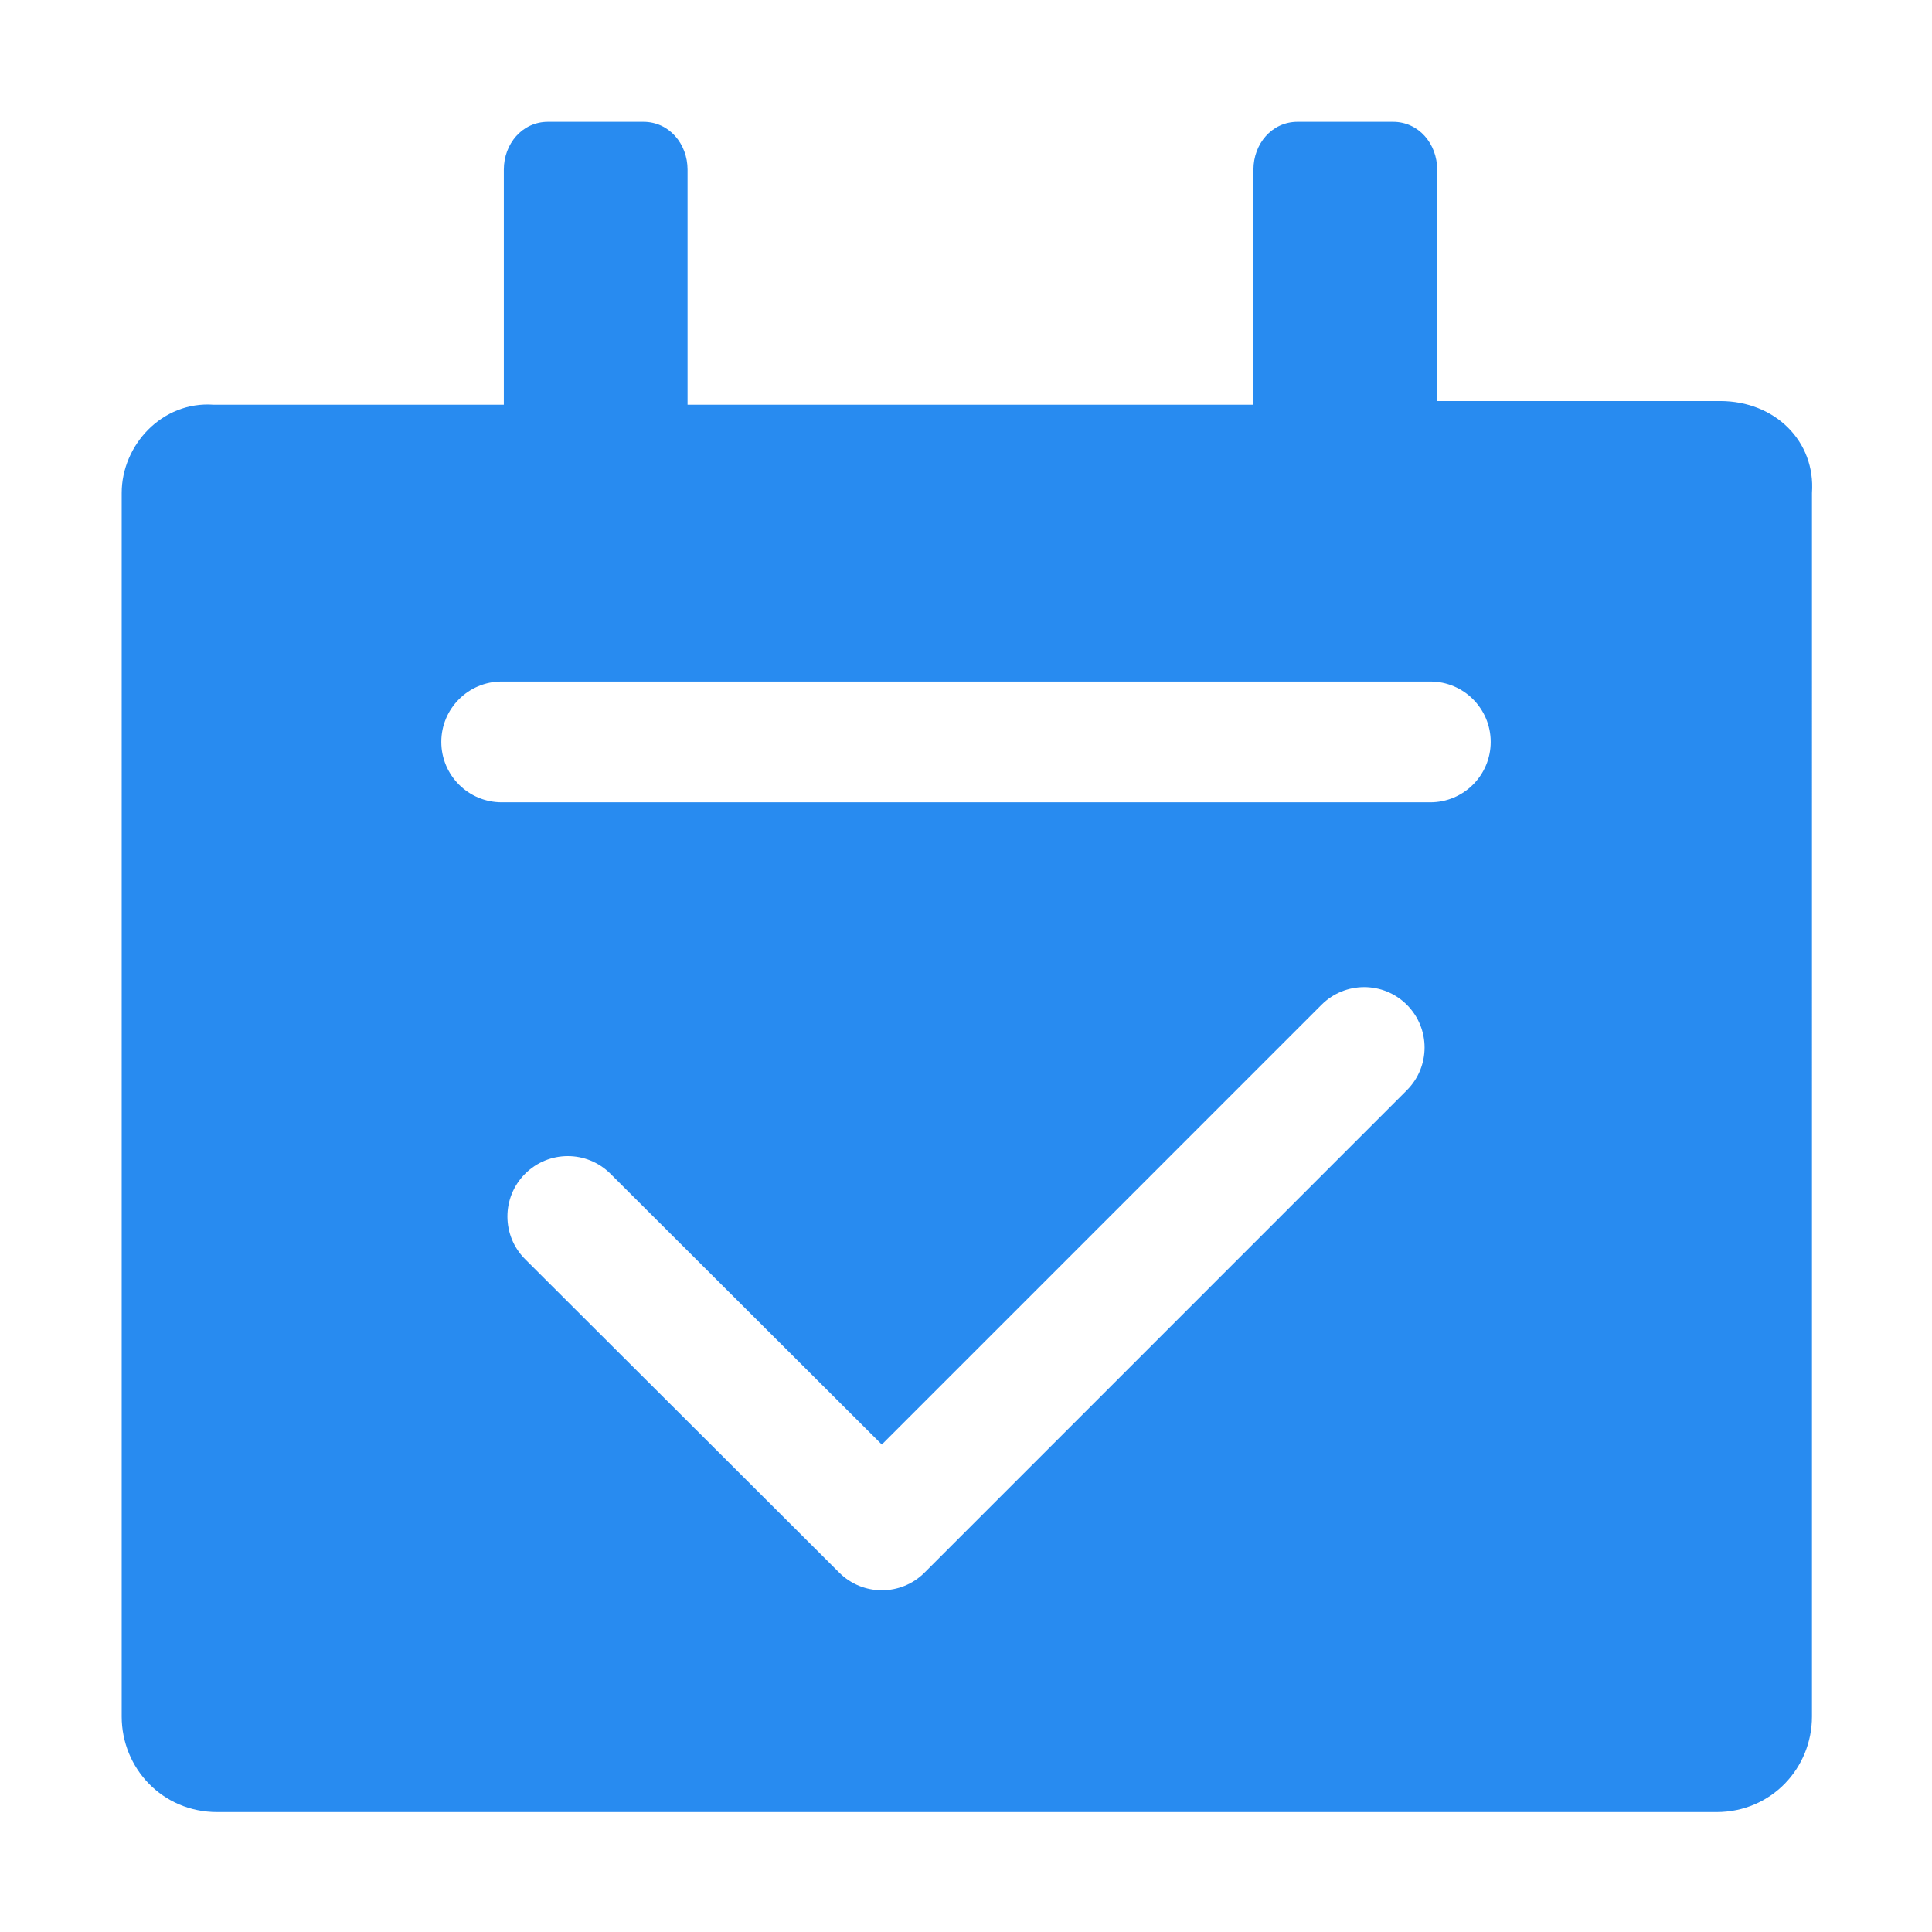 <?xml version="1.0" standalone="no"?><!DOCTYPE svg PUBLIC "-//W3C//DTD SVG 1.1//EN" "http://www.w3.org/Graphics/SVG/1.1/DTD/svg11.dtd"><svg t="1695128532851" class="icon" viewBox="0 0 1024 1024" version="1.1" xmlns="http://www.w3.org/2000/svg" p-id="8688" xmlns:xlink="http://www.w3.org/1999/xlink" width="200" height="200"><path d="M911.69 212.58H761.73V89.88c0-13.63-9.74-25.32-23.37-25.32h-50.64c-13.63 0-23.37 11.69-23.37 25.32v124.64H364.42V89.88c0-13.63-9.74-25.32-23.37-25.32h-50.64c-13.63 0-23.37 11.69-23.37 25.32v124.64H113.19c-27.27-1.95-48.69 21.42-48.69 46.74V909.8c0 27.27 21.42 50.64 50.64 50.64h794.6c29.21 0 50.64-23.37 50.64-50.64V261.26c1.95-27.27-19.48-48.69-48.69-48.69z m-166 365.25L490.04 833.5c-6.25 6.25-14.44 9.37-22.63 9.37s-16.36-3.12-22.6-9.35L278.34 667.41c-12.51-12.48-12.53-32.74-0.05-45.25 12.48-12.51 32.75-12.53 45.25-0.05l143.84 143.53 233.05-233.07c12.5-12.5 32.76-12.5 45.25 0 12.5 12.5 12.5 32.76 0 45.25z m12.41-152.6H265.9c-17.67 0-32-14.33-32-32s14.33-32 32-32h492.2c17.67 0 32 14.33 32 32s-14.33 32-32 32z" p-id="8689" fill="#288BF0"></path></svg>